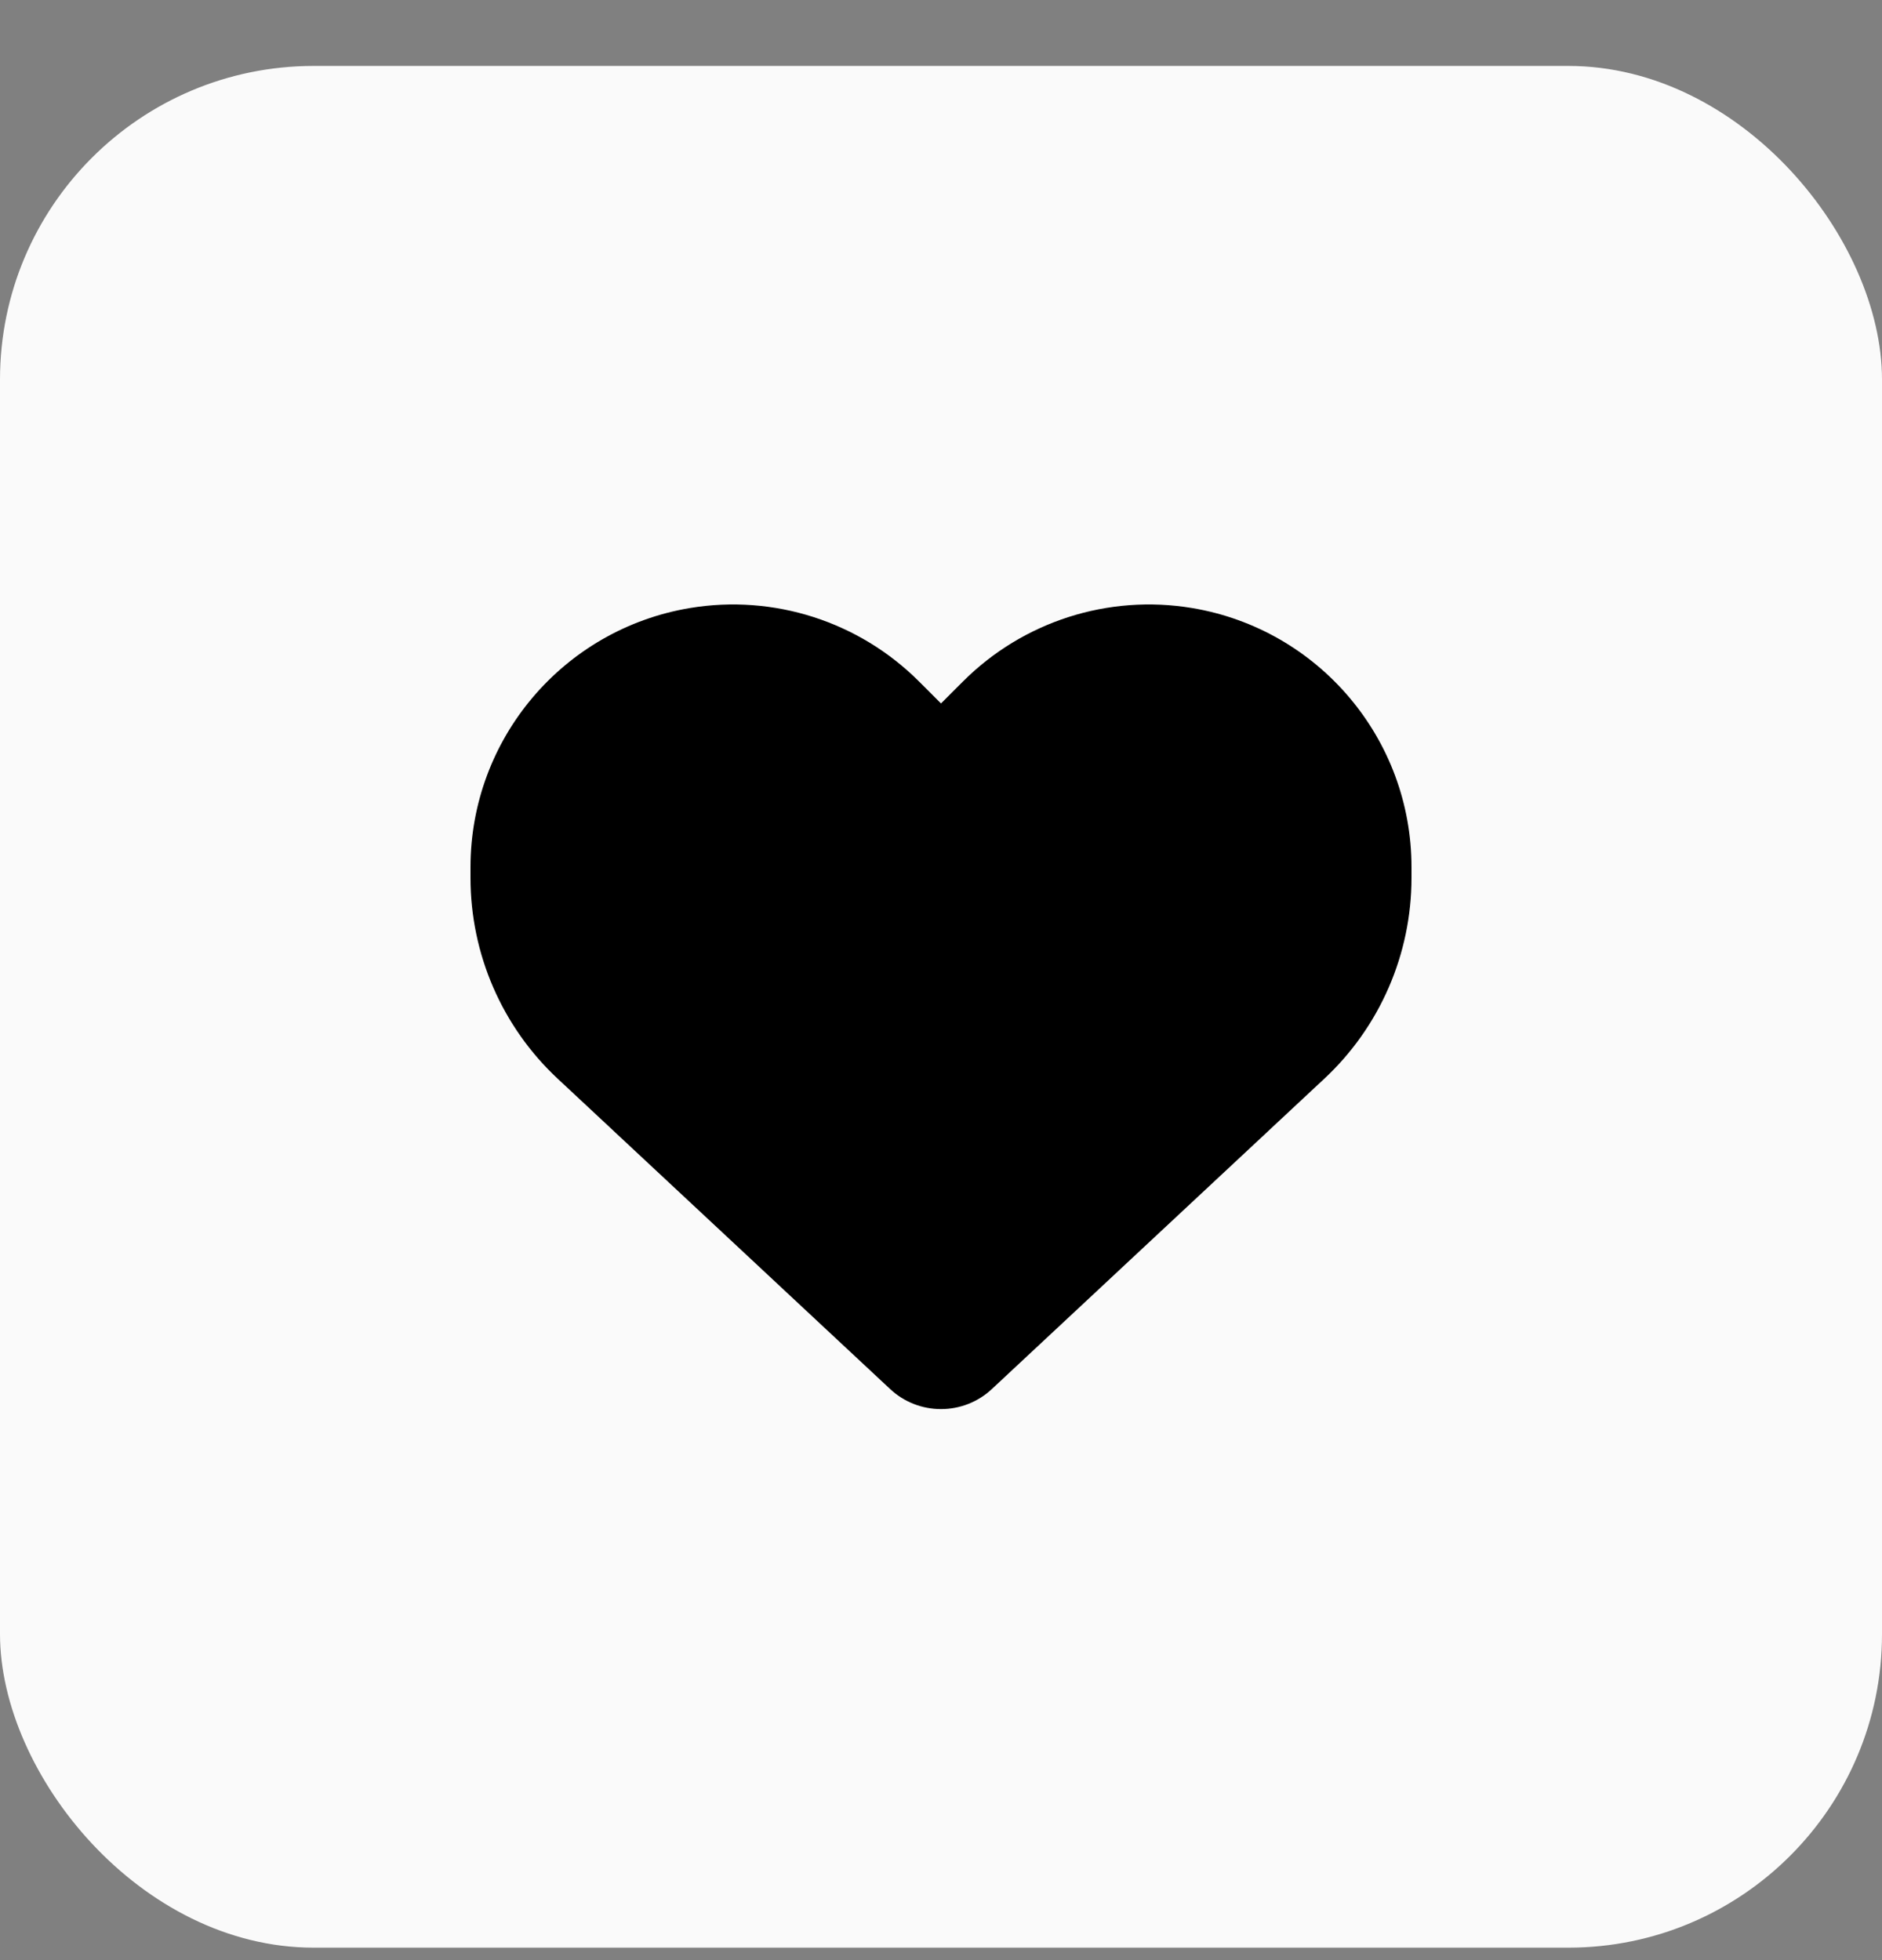 <svg width="24" height="25" viewBox="0 0 24 25" fill="none" xmlns="http://www.w3.org/2000/svg">
<rect x="0" y="0" width="24" height="25" fill="#808080" stroke="none"/>
<rect y="0.841" width="24" height="24" rx="4" fill="#FAFAFA"/>
<path d="M7.116 13.762L11.351 17.716C11.527 17.881 11.759 17.972 12 17.972C12.241 17.972 12.473 17.881 12.649 17.716L16.884 13.762C17.597 13.099 18 12.169 18 11.196V11.06C18 9.422 16.816 8.025 15.202 7.755C14.133 7.577 13.045 7.927 12.281 8.691L12 8.972L11.719 8.691C10.955 7.927 9.867 7.577 8.798 7.755C7.184 8.025 6 9.422 6 11.06V11.196C6 12.169 6.403 13.099 7.116 13.762Z" fill="black"/>
</svg>
